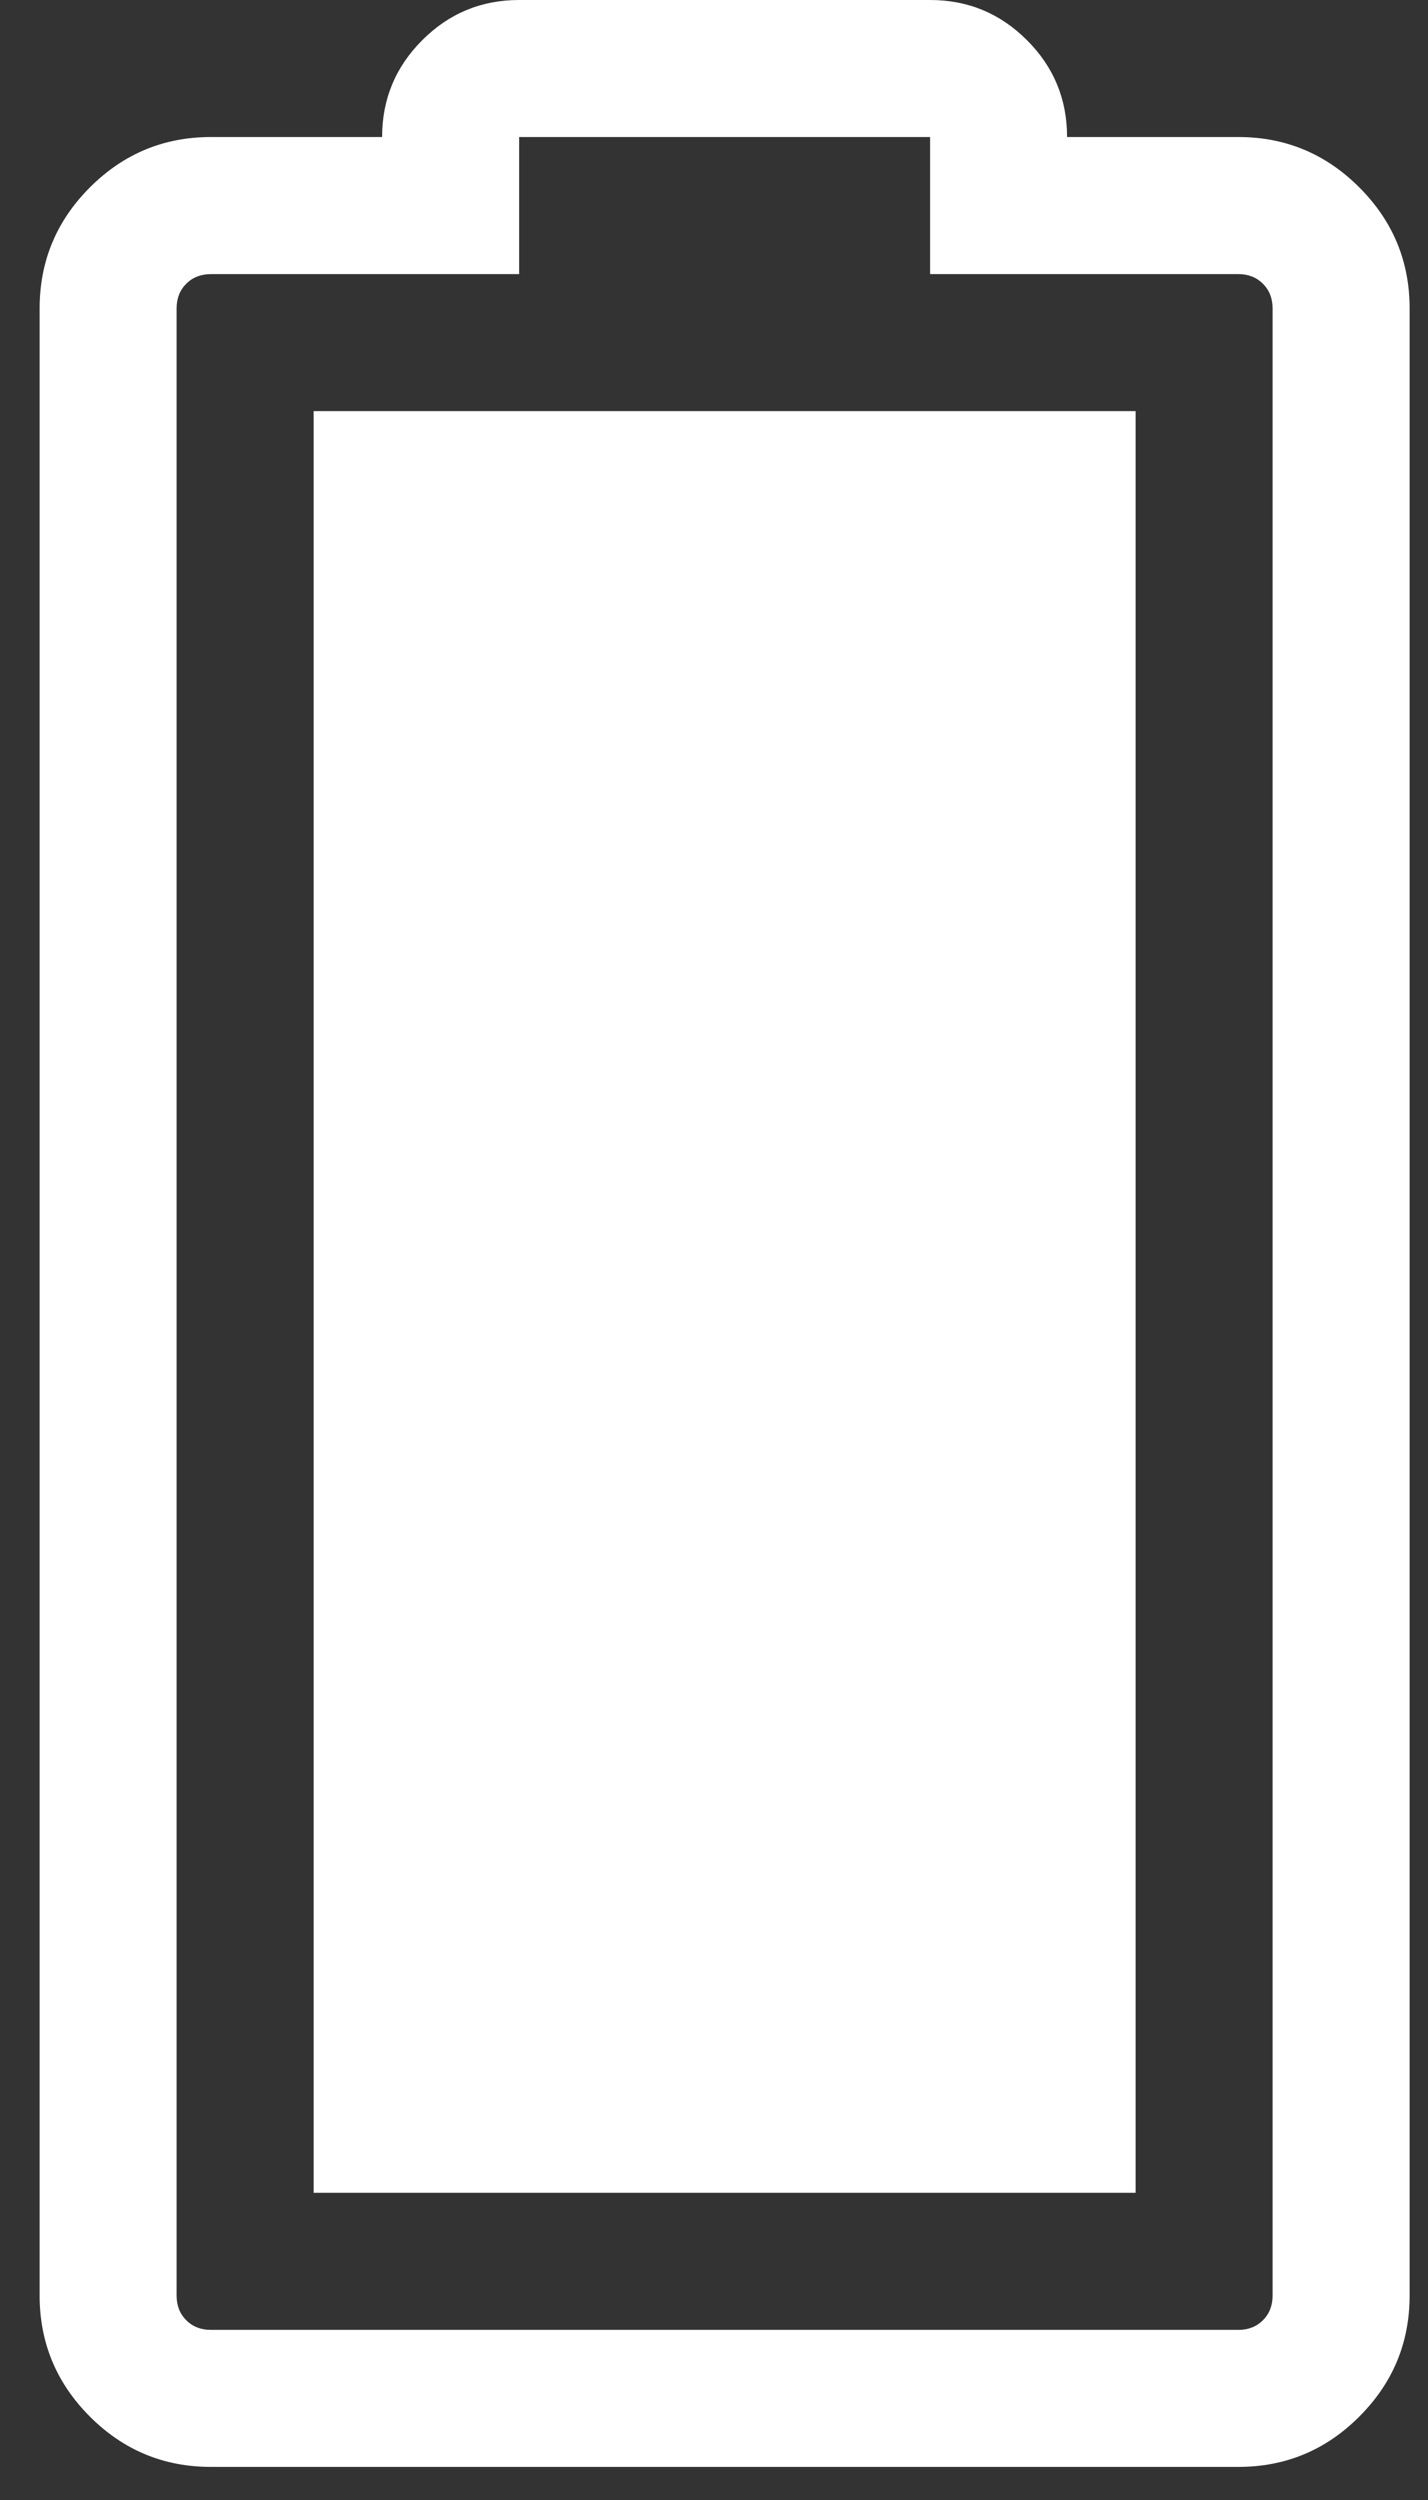 <svg xmlns="http://www.w3.org/2000/svg" fill="none" viewBox="0 0 24 42" height="42" width="24">
<rect x="0" y="0" width="24" height="42" fill="#333333" stroke="none"/>
<path fill="white" d="M5.271 6.907L19.086 6.907L19.086 36.839L5.271 36.839L5.271 6.907ZM15.632 4.605L15.632 2.302L8.725 2.302L8.725 4.605L3.544 4.605C3.376 4.605 3.238 4.659 3.13 4.767C3.022 4.875 2.968 5.013 2.968 5.181L2.968 38.566C2.968 38.734 3.022 38.872 3.13 38.98C3.238 39.088 3.376 39.142 3.544 39.142L20.813 39.142C20.98 39.142 21.118 39.088 21.226 38.98C21.334 38.872 21.388 38.734 21.388 38.566L21.388 5.181C21.388 5.013 21.334 4.875 21.226 4.767C21.118 4.659 20.98 4.605 20.813 4.605L15.632 4.605ZM8.725 -3.52254e-07L15.632 -6.54186e-07C16.268 -6.81968e-07 16.81 0.225 17.26 0.675C17.71 1.124 17.934 1.667 17.934 2.302L20.813 2.302C21.604 2.302 22.282 2.584 22.845 3.148C23.409 3.712 23.691 4.389 23.691 5.181L23.691 38.566C23.691 39.358 23.409 40.035 22.845 40.599C22.282 41.163 21.604 41.444 20.813 41.444L3.544 41.444C2.753 41.444 2.075 41.163 1.511 40.599C0.948 40.035 0.666 39.358 0.666 38.566L0.666 5.181C0.666 4.389 0.948 3.712 1.511 3.148C2.075 2.584 2.753 2.302 3.544 2.302L6.422 2.302C6.422 1.667 6.647 1.124 7.097 0.675C7.546 0.225 8.089 -3.24472e-07 8.725 -3.52254e-07Z"></path>
</svg>
